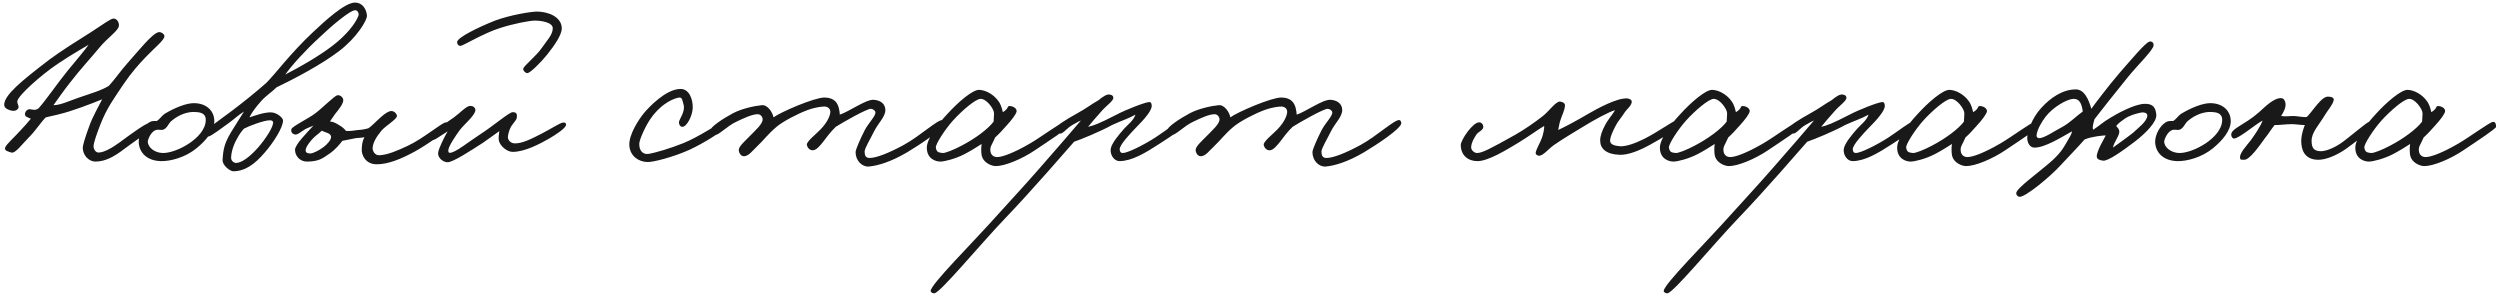 <?xml version="1.0" encoding="UTF-8"?> <svg xmlns="http://www.w3.org/2000/svg" width="532" height="63" viewBox="0 0 532 63" fill="none"><path d="M34.984 7.792C34.84 8.656 32.872 10.192 31.048 12.112C29.656 13.552 27.976 15.424 26.248 17.968C24.232 20.992 22.744 22.96 21.352 26.512C20.68 28.24 19.912 30.352 19.912 31.12C19.912 31.744 20.344 32.464 20.968 32.464C22.216 32.464 24.136 31.264 25.384 30.352C27.256 28.96 31 26.224 31.624 26.224C32.152 26.224 32.488 26.944 32.2 27.472C32.056 27.76 27.88 30.592 26.44 31.696C24.376 33.28 22.456 34.384 20.296 34.384C18.904 34.384 17.608 33.04 17.608 31.408C17.608 31.024 18.088 29.248 19.048 26.704C19.672 24.928 21.16 22.288 21.736 21.136C20.536 21.616 19 22.24 17.224 22.864C15.304 23.536 14.2 23.92 12.232 24.4C11.272 24.64 10.072 24.88 9.736 24.976C8.632 26.08 7.672 27.712 6.088 29.296C4.744 30.64 3.256 32.704 2.44 32.464C1.816 32.272 0.856 32.08 1.096 31.408C1.336 30.688 3.112 29.152 4.36 27.76C5.224 26.8 5.8 26.224 6.568 25.264C5.704 24.88 5.272 24.832 5.32 24.208C5.368 23.68 5.848 23.2 6.376 23.248C7 23.296 7.48 23.584 8.2 23.056C9.736 21.376 12.28 17.632 14.44 14.992C15.976 13.12 18.184 10.528 18.856 9.52C18.424 9.808 15.544 11.392 12.328 13.552C8.872 15.856 3.88 20.272 3.688 21.52C3.592 22.096 4.168 22.576 3.88 23.056C3.496 23.68 2.728 23.68 2.056 23.44C1.432 23.2 0.808 22.912 0.904 22.096C1.144 20.128 4.264 17.44 10.504 12.688C13 10.816 16.648 8.56 19.528 6.736C21.832 5.248 23.56 3.952 24.136 3.952C24.904 3.904 25.432 4.864 25.288 5.584C25.096 6.592 22.984 7.984 21.352 9.904C19.336 12.352 17.272 14.512 14.824 17.68C13.432 19.456 12.52 20.8 11.368 22.384C12.856 22.384 14.728 21.472 16.84 20.752C19.336 19.888 21.688 19.216 23.176 18.256C24.472 16.864 25.528 15.232 27.112 13.456C29.56 10.72 32.488 6.976 33.832 6.832C34.216 6.784 35.08 7.216 34.984 7.792ZM45.61 25.792C45.61 27.76 43.882 29.872 41.818 31.552C39.418 33.52 36.25 34.336 34.234 34.288C30.778 34.192 29.434 31.936 29.53 29.968C29.578 28.768 30.394 26.848 31.834 25.984C32.314 25.696 32.938 25.744 33.37 25.744C33.946 25.408 34.474 24.592 35.05 24.208C37.402 22.816 39.706 21.952 41.242 21.952C43.93 21.952 45.61 23.584 45.61 25.792ZM43.786 25.504C43.786 24.016 42.49 23.872 41.434 23.824C39.898 23.776 38.17 24.352 36.586 25.648C35.77 26.272 35.626 27.328 34.666 27.616C34.186 27.712 33.994 27.568 33.418 27.616C32.17 27.76 31.45 29.728 31.45 30.112C31.45 31.408 32.986 32.56 34.714 32.56C36.202 32.56 38.41 31.744 40.282 30.496C41.914 29.392 43.786 27.616 43.786 25.504ZM78.087 3.28C78.183 4.288 75.879 8.032 72.231 10.816C68.487 13.696 62.727 16.72 58.839 18.592C58.023 19.456 56.678 20.272 55.526 21.568C54.471 22.768 53.606 23.872 53.078 24.976C53.99 24.688 56.294 23.824 57.782 23.92C58.886 23.968 60.23 25.024 60.23 25.648C60.23 27.088 58.31 30.208 56.294 32.512C54.23 34.912 52.166 36.448 49.623 36.448C48.998 36.448 47.27 35.2 47.367 34C47.511 31.6 47.798 30.448 49.191 28.096C50.199 26.416 51.014 25.216 51.926 23.728C50.583 24.592 50.007 25.216 48.758 26.128C47.078 27.328 44.967 28.96 44.343 29.056C44.007 29.104 43.718 28.672 43.623 28.24C43.526 27.712 47.511 24.976 49.094 23.776C52.023 21.568 54.614 19.456 56.678 17.632C58.742 15.568 61.67 11.488 66.567 6.88C68.918 4.672 73.335 0.544 75.543 0.544C77.031 0.544 77.942 1.792 78.087 3.28ZM76.263 3.376C76.454 2.848 76.118 2.224 75.638 2.176C74.582 2.08 70.454 5.584 67.959 7.984C64.838 10.864 62.102 13.888 60.711 15.856C64.118 14.128 68.007 11.824 70.599 9.856C73.719 7.504 75.638 5.008 76.263 3.376ZM58.118 26.032C58.118 25.744 57.782 25.6 57.495 25.6C56.246 25.552 52.886 26.848 51.926 27.376C51.59 27.76 51.158 28.144 50.343 29.68C49.431 31.312 49.142 32.992 49.191 33.712C49.239 34.24 49.767 34.72 50.343 34.672C51.542 34.576 53.222 33.328 54.95 31.36C56.535 29.536 58.166 27.04 58.118 26.032ZM95.611 26.8C95.611 27.52 90.859 30.832 88.219 32.272C85.387 33.808 82.651 34.96 80.155 34.96C77.851 34.96 76.843 33.04 76.987 31.6C77.035 30.928 77.035 30.16 77.563 29.2C76.891 29.344 76.459 29.296 75.739 29.392C75.163 29.488 73.819 29.776 72.859 29.968C72.331 30.64 71.467 31.744 70.171 32.656C68.587 33.76 67.819 34.336 65.467 34.384C63.643 34.432 62.779 32.992 62.779 31.888C62.779 30.736 65.467 28.096 66.715 26.704C66.187 26.992 65.611 27.136 64.987 27.472C64.075 28 63.355 28.72 62.779 28.624C62.155 28.48 61.867 28.096 62.011 27.472C62.155 26.896 65.755 25.168 67.099 24.112C68.587 23.008 71.179 20.368 71.803 20.272C72.427 20.176 73.051 20.752 73.051 21.328C73.051 22.096 72.091 23.296 71.275 24.304L70.219 25.84C71.131 25.936 71.659 26.32 72.283 26.704C72.859 27.04 73.195 27.328 73.627 27.856C74.395 27.952 75.355 27.76 76.219 27.664C77.131 27.616 77.803 27.472 78.427 27.28C79.099 26.848 80.203 25.648 81.211 24.784C82.027 24.064 82.795 23.632 83.227 23.632C83.947 23.584 84.475 24.304 84.475 24.688C84.475 25.36 82.027 26.8 81.211 27.76C80.107 29.104 79.435 30.208 79.291 31.408C79.243 31.984 79.675 33.088 80.731 33.04C82.603 32.944 84.715 31.984 86.779 31.024C90.187 29.44 94.123 25.984 94.939 26.032C95.467 26.08 95.611 26.224 95.611 26.8ZM70.459 29.104C70.459 28.768 70.123 28.48 69.787 28.336C69.355 28.144 68.683 27.952 68.491 27.808C68.203 28.096 67.723 28.48 67.243 28.864C66.139 29.776 64.987 31.36 65.035 31.984C65.083 32.704 65.707 32.608 65.995 32.656C66.523 32.704 67.963 31.984 68.827 31.312C69.643 30.688 70.459 29.824 70.459 29.104ZM119.547 6.064C119.547 7.408 117.963 9.712 116.427 11.632C115.035 13.36 112.875 15.472 112.251 15.568C111.819 15.568 111.339 15.088 111.339 14.656C111.387 14.032 114.075 12.016 115.371 10.096C116.379 8.608 117.627 7.408 117.627 6.016C117.627 4.72 115.083 4.384 113.835 4.384C112.635 4.384 109.227 5.056 106.395 5.968C102.987 7.024 98.571 9.712 98.043 9.76C97.659 9.808 97.275 9.472 97.275 8.944C97.275 7.984 101.931 5.728 105.339 4.384C108.699 3.136 113.115 2.464 114.267 2.464C116.619 2.464 119.547 3.568 119.547 6.064ZM120.459 26.512C120.507 27.232 118.251 28.672 116.859 29.488C114.843 30.64 111.675 32.32 109.083 32.32C107.931 32.32 106.443 31.12 106.155 29.92C106.059 29.44 106.155 28.528 106.251 27.904C105.147 28.72 103.755 29.68 102.747 30.4C100.491 31.84 96.315 34.624 95.163 34.528C94.107 34.432 93.099 33.472 93.243 32.464C93.387 31.456 94.635 29.008 95.259 27.952C93.531 29.008 92.427 29.968 91.611 29.92C91.371 29.728 91.083 29.488 91.083 29.2C91.083 27.808 92.091 28.24 96.603 24.976C97.995 23.968 99.243 22.528 100.059 22.528C100.635 22.528 101.163 22.864 101.163 23.44C101.115 24.544 98.907 26.32 97.851 27.664C97.179 28.576 95.403 31.12 95.403 31.984C95.403 32.224 95.403 32.464 95.643 32.512C96.747 32.656 99.723 30.16 102.267 28.528C104.955 26.8 108.363 23.872 109.083 23.872C110.043 23.872 109.995 24.352 109.995 24.88C109.995 25.552 109.275 26.08 108.747 26.944C108.267 27.808 108.075 28.864 108.075 29.2C108.075 29.824 108.699 30.448 109.371 30.496C110.955 30.64 113.019 29.584 115.179 28.48C117.339 27.376 119.259 26.08 119.835 26.08C120.219 26.08 120.411 26.08 120.459 26.512ZM153.893 27.376C153.845 27.904 149.717 30.496 146.693 31.888C143.381 33.376 139.061 34.528 137.765 34.48C135.941 34.432 134.117 33.28 133.925 31.024C133.733 28.72 135.941 25.408 136.997 24.112C138.101 22.768 141.701 18.976 144.773 18.928C146.645 18.88 147.461 21.088 147.413 22.96C147.365 24.592 146.165 27.04 145.157 26.992C144.677 26.944 144.437 26.368 144.485 25.936C144.581 25.312 145.925 23.632 145.445 22.192C145.253 21.568 145.205 20.704 144.581 20.752C143.717 20.848 140.933 21.712 138.437 25.264C137.285 26.944 136.085 29.68 136.037 30.544C135.989 32.176 136.901 32.896 137.957 32.752C139.301 32.56 142.613 31.6 145.445 30.448C148.661 29.152 152.549 26.464 153.221 26.32C153.701 26.224 153.941 26.896 153.893 27.376ZM200.98 26.224C200.884 27.424 195.748 30.784 193.108 32.368C189.556 34.48 186.676 35.296 184.852 35.44C183.46 35.536 182.068 34.192 182.068 32.368C182.068 31.84 183.076 29.536 183.988 27.76C184.756 26.224 186.34 24.736 186.292 23.92C186.244 23.488 185.764 23.2 185.332 23.152C184.516 23.104 179.428 25.984 177.844 26.992C176.74 28.048 175.876 29.248 175.252 30.064C174.436 31.12 173.668 31.984 172.948 31.984C172.324 31.984 171.844 31.504 171.7 30.832C171.556 30.16 173.668 28.528 174.58 27.568C176.308 25.792 176.692 24.352 176.692 23.776C176.692 23.056 176.068 22.672 175.444 22.672C175.156 22.672 173.764 22.72 171.796 23.44C169.732 24.208 166.708 25.792 165.364 26.896C163.444 28.48 162.532 29.824 161.044 31.216C160.18 31.984 159.268 33.376 158.164 33.232C157.588 33.136 157.252 32.512 157.204 31.984C157.156 31.168 158.5 30.064 159.508 29.008C160.756 27.712 162.34 26.368 162.292 25.36C162.244 24.784 161.812 24.304 161.236 24.304C160.084 24.304 158.308 25.12 156.628 25.936C154.756 26.8 152.788 28.912 152.116 28.72C151.588 28.576 151.012 28.384 151.06 27.856C151.156 26.992 153.892 25.216 155.956 24.112C157.828 23.104 160.612 22.528 162.1 22.384C163.396 22.24 164.452 24.016 164.596 24.976C165.988 23.92 173.236 20.752 175.444 20.752C177.604 20.752 178.276 22 178.516 23.056C178.66 23.584 178.708 24.112 178.708 24.4C180.628 23.776 184.276 21.136 185.908 21.232C187.396 21.328 188.356 22.096 188.404 23.344C188.452 24.832 186.916 26.128 186.004 27.952C185.188 29.632 183.988 31.552 183.988 32.272C183.988 33.088 184.228 33.616 185.044 33.616C186.484 33.616 189.172 32.56 192.34 30.832C195.844 28.912 199.588 25.36 200.596 25.552C200.836 25.6 200.98 25.984 200.98 26.224ZM227.179 26.992C227.179 27.376 223.291 29.92 220.219 31.984C217.435 33.856 213.835 35.344 211.915 35.344C210.955 35.344 209.323 34.624 208.939 33.232C208.795 32.704 208.747 31.504 208.891 30.64C207.883 31.312 206.203 32.32 205.147 32.848C203.275 33.808 200.971 34.384 200.107 34.384C199.243 34.384 197.227 33.904 197.227 31.408C197.227 29.68 199.291 26.704 201.595 24.256C203.803 21.808 206.971 19.072 208.363 19.12C209.851 19.168 211.483 20.176 212.395 21.424C213.115 22.336 213.259 23.392 213.403 23.872C214.843 23.008 214.171 22.48 214.987 22.576C215.659 22.624 216.427 23.104 216.331 23.728C216.235 24.256 215.371 25.456 214.171 26.752C213.403 27.616 212.587 28.528 211.771 29.248C211.099 30.832 210.619 31.168 210.763 32.176C210.859 32.896 211.339 33.424 212.203 33.424C213.259 33.424 215.611 32.608 219.163 30.544C221.563 29.152 225.835 25.984 226.507 25.936C227.083 25.888 227.179 26.464 227.179 26.992ZM211.531 24.112C211.531 23.2 209.947 20.992 208.651 21.04C207.547 21.088 204.715 23.536 202.795 25.648C201.115 27.52 199.051 30.688 199.147 31.408C199.291 32.32 199.627 32.464 200.587 32.56C201.163 32.608 203.035 31.84 204.571 31.024C207.547 29.488 210.283 27.424 211.435 25.888C211.435 25.408 211.531 24.832 211.531 24.112ZM251.706 26.32C251.658 27.568 249.066 29.056 246.81 30.544C243.642 32.608 240.906 34.24 238.266 34.288C237.066 34.288 236.25 32.992 236.346 31.792C236.442 30.592 238.122 28.624 239.226 27.376C239.802 26.704 241.242 25.648 241.626 24.4C240.186 25.216 238.602 25.696 236.634 26.608C234.138 28 230.106 29.632 228.57 30.16C226.986 31.936 219.738 40.384 213.786 46.576C208.506 52.096 199.962 62.464 198.81 62.416C198.522 62.416 198.09 62.272 198.042 61.936C197.946 60.592 206.97 51.712 212.73 45.232C216.09 41.488 217.338 40.24 221.37 35.632C224.202 32.416 228.81 27.088 230.01 25.648C229.098 26.032 229.29 26.032 228.186 26.608C226.986 27.28 226.218 28.528 225.498 28.432C225.066 28.384 224.778 28 224.538 27.568C224.25 26.992 227.082 25.312 229.242 24.112C231.258 23.008 232.218 22.192 233.754 21.328C234.81 20.464 235.578 19.984 236.202 20.128C236.682 20.224 236.922 20.416 236.922 20.848C236.922 21.472 235.386 22.528 234.426 23.632C233.274 24.928 231.978 26.416 231.546 26.992C232.794 26.704 233.85 26.32 237.594 24.4C239.466 23.392 243.738 21.712 244.602 21.712C244.986 21.712 245.13 22.24 245.082 22.672C244.938 23.632 243.786 25.12 241.53 27.376C240.57 28.384 238.218 30.832 238.266 31.792C238.314 32.272 238.458 32.56 238.938 32.56C239.946 32.56 243.354 30.88 245.946 29.2C247.914 27.904 250.362 25.984 250.938 25.936C251.274 25.888 251.706 25.984 251.706 26.32ZM298.199 26.224C298.103 27.424 292.967 30.784 290.327 32.368C286.775 34.48 283.895 35.296 282.071 35.44C280.679 35.536 279.287 34.192 279.287 32.368C279.287 31.84 280.295 29.536 281.207 27.76C281.975 26.224 283.559 24.736 283.511 23.92C283.463 23.488 282.983 23.2 282.551 23.152C281.735 23.104 276.647 25.984 275.063 26.992C273.959 28.048 273.095 29.248 272.471 30.064C271.655 31.12 270.887 31.984 270.167 31.984C269.543 31.984 269.063 31.504 268.919 30.832C268.775 30.16 270.887 28.528 271.799 27.568C273.527 25.792 273.911 24.352 273.911 23.776C273.911 23.056 273.287 22.672 272.663 22.672C272.375 22.672 270.983 22.72 269.015 23.44C266.951 24.208 263.927 25.792 262.583 26.896C260.663 28.48 259.751 29.824 258.263 31.216C257.399 31.984 256.487 33.376 255.383 33.232C254.807 33.136 254.471 32.512 254.423 31.984C254.375 31.168 255.719 30.064 256.727 29.008C257.975 27.712 259.559 26.368 259.511 25.36C259.463 24.784 259.031 24.304 258.455 24.304C257.303 24.304 255.527 25.12 253.847 25.936C251.975 26.8 250.007 28.912 249.335 28.72C248.807 28.576 248.231 28.384 248.279 27.856C248.375 26.992 251.111 25.216 253.175 24.112C255.047 23.104 257.831 22.528 259.319 22.384C260.615 22.24 261.671 24.016 261.815 24.976C263.207 23.92 270.455 20.752 272.663 20.752C274.823 20.752 275.495 22 275.735 23.056C275.879 23.584 275.927 24.112 275.927 24.4C277.847 23.776 281.495 21.136 283.127 21.232C284.615 21.328 285.575 22.096 285.623 23.344C285.671 24.832 284.135 26.128 283.223 27.952C282.407 29.632 281.207 31.552 281.207 32.272C281.207 33.088 281.447 33.616 282.263 33.616C283.703 33.616 286.391 32.56 289.559 30.832C293.063 28.912 296.807 25.36 297.815 25.552C298.055 25.6 298.199 25.984 298.199 26.224ZM357.508 26.32C357.556 27.184 353.14 29.68 351.076 30.832C348.82 32.08 346.42 32.992 344.74 32.944C341.716 32.848 340.516 31.6 340.516 29.872C340.516 28.912 340.948 27.76 341.572 26.608C342.196 25.408 343.348 24.112 343.684 23.44C342.244 23.872 339.316 25.456 336.676 27.088C334.324 28.528 332.98 29.296 330.724 30.832C329.476 31.696 328.324 33.232 327.46 33.136C327.124 33.088 326.788 32.896 326.788 32.56C326.836 31.84 327.796 30.304 328.132 29.296C328.372 28.576 328.612 27.664 328.612 26.8C327.412 27.472 325.348 29.008 323.14 30.352C320.596 31.888 316.708 34.288 314.404 34.288C312.436 34.288 310.852 33.088 310.852 30.832C310.852 29.824 313.396 25.984 314.788 26.032C315.268 26.032 315.604 26.464 315.652 26.896C315.7 27.76 314.596 27.952 314.116 28.72C313.54 29.68 313.156 30.256 313.06 31.312C313.012 31.936 313.732 32.56 314.308 32.56C315.412 32.56 317.14 31.648 322.372 28.72C324.34 27.616 326.692 25.984 328.324 24.688C329.572 23.728 331.108 21.52 331.972 21.616C332.452 21.664 333.076 21.904 333.028 22.48C332.932 23.584 332.356 24.592 332.068 25.552C331.828 26.224 331.732 26.992 331.588 27.664C333.124 26.944 335.572 25.648 337.828 24.304C339.988 23.056 344.116 20.8 346.276 20.944C346.756 20.992 347.284 21.232 347.236 21.712C347.14 22.528 346.18 23.248 345.796 23.824C345.028 25.072 344.356 25.648 343.684 26.992C343.156 28.048 342.724 29.008 342.628 29.776C342.532 30.784 343.588 31.024 344.74 31.12C345.844 31.216 347.812 30.592 349.828 29.584C352.804 28.096 356.308 25.552 356.836 25.552C357.364 25.552 357.46 25.792 357.508 26.32ZM383.179 26.992C383.179 27.376 379.291 29.92 376.219 31.984C373.435 33.856 369.835 35.344 367.915 35.344C366.955 35.344 365.323 34.624 364.939 33.232C364.795 32.704 364.747 31.504 364.891 30.64C363.883 31.312 362.203 32.32 361.147 32.848C359.275 33.808 356.971 34.384 356.107 34.384C355.243 34.384 353.227 33.904 353.227 31.408C353.227 29.68 355.291 26.704 357.595 24.256C359.803 21.808 362.971 19.072 364.363 19.12C365.851 19.168 367.483 20.176 368.395 21.424C369.115 22.336 369.259 23.392 369.403 23.872C370.843 23.008 370.171 22.48 370.987 22.576C371.659 22.624 372.427 23.104 372.331 23.728C372.235 24.256 371.371 25.456 370.171 26.752C369.403 27.616 368.587 28.528 367.771 29.248C367.099 30.832 366.619 31.168 366.763 32.176C366.859 32.896 367.339 33.424 368.203 33.424C369.259 33.424 371.611 32.608 375.163 30.544C377.563 29.152 381.835 25.984 382.507 25.936C383.083 25.888 383.179 26.464 383.179 26.992ZM367.531 24.112C367.531 23.2 365.947 20.992 364.651 21.04C363.547 21.088 360.715 23.536 358.795 25.648C357.115 27.52 355.051 30.688 355.147 31.408C355.291 32.32 355.627 32.464 356.587 32.56C357.163 32.608 359.035 31.84 360.571 31.024C363.547 29.488 366.283 27.424 367.435 25.888C367.435 25.408 367.531 24.832 367.531 24.112ZM407.706 26.32C407.658 27.568 405.066 29.056 402.81 30.544C399.642 32.608 396.906 34.24 394.266 34.288C393.066 34.288 392.25 32.992 392.346 31.792C392.442 30.592 394.122 28.624 395.226 27.376C395.802 26.704 397.242 25.648 397.626 24.4C396.186 25.216 394.602 25.696 392.634 26.608C390.138 28 386.106 29.632 384.57 30.16C382.986 31.936 375.738 40.384 369.786 46.576C364.506 52.096 355.962 62.464 354.81 62.416C354.522 62.416 354.09 62.272 354.042 61.936C353.946 60.592 362.97 51.712 368.73 45.232C372.09 41.488 373.338 40.24 377.37 35.632C380.202 32.416 384.81 27.088 386.01 25.648C385.098 26.032 385.29 26.032 384.186 26.608C382.986 27.28 382.218 28.528 381.498 28.432C381.066 28.384 380.778 28 380.538 27.568C380.25 26.992 383.082 25.312 385.242 24.112C387.258 23.008 388.218 22.192 389.754 21.328C390.81 20.464 391.578 19.984 392.202 20.128C392.682 20.224 392.922 20.416 392.922 20.848C392.922 21.472 391.386 22.528 390.426 23.632C389.274 24.928 387.978 26.416 387.546 26.992C388.794 26.704 389.85 26.32 393.594 24.4C395.466 23.392 399.738 21.712 400.602 21.712C400.986 21.712 401.13 22.24 401.082 22.672C400.938 23.632 399.786 25.12 397.53 27.376C396.57 28.384 394.218 30.832 394.266 31.792C394.314 32.272 394.458 32.56 394.938 32.56C395.946 32.56 399.354 30.88 401.946 29.2C403.914 27.904 406.362 25.984 406.938 25.936C407.274 25.888 407.706 25.984 407.706 26.32ZM433.664 26.992C433.664 27.376 429.776 29.92 426.704 31.984C423.92 33.856 420.32 35.344 418.4 35.344C417.44 35.344 415.808 34.624 415.424 33.232C415.28 32.704 415.232 31.504 415.376 30.64C414.368 31.312 412.688 32.32 411.632 32.848C409.76 33.808 407.456 34.384 406.592 34.384C405.728 34.384 403.712 33.904 403.712 31.408C403.712 29.68 405.776 26.704 408.08 24.256C410.288 21.808 413.456 19.072 414.848 19.12C416.336 19.168 417.968 20.176 418.88 21.424C419.6 22.336 419.744 23.392 419.888 23.872C421.328 23.008 420.656 22.48 421.472 22.576C422.144 22.624 422.912 23.104 422.816 23.728C422.72 24.256 421.856 25.456 420.656 26.752C419.888 27.616 419.072 28.528 418.256 29.248C417.584 30.832 417.104 31.168 417.248 32.176C417.344 32.896 417.824 33.424 418.688 33.424C419.744 33.424 422.096 32.608 425.648 30.544C428.048 29.152 432.32 25.984 432.992 25.936C433.568 25.888 433.664 26.464 433.664 26.992ZM418.016 24.112C418.016 23.2 416.432 20.992 415.136 21.04C414.032 21.088 411.2 23.536 409.28 25.648C407.6 27.52 405.536 30.688 405.632 31.408C405.776 32.32 406.112 32.464 407.072 32.56C407.648 32.608 409.52 31.84 411.056 31.024C414.032 29.488 416.768 27.424 417.92 25.888C417.92 25.408 418.016 24.832 418.016 24.112ZM458.862 24.4C459.006 25.984 456.51 28.432 454.254 30.16C451.854 31.984 448.59 34.336 447.534 34.192C446.91 34.096 446.238 33.952 446.19 33.328C446.142 32.128 447.918 29.248 448.11 28.816C447.486 28.816 445.038 29.056 443.598 29.68C442.302 31.168 439.854 33.712 438.51 35.152C436.494 37.408 430.83 42.16 429.678 41.872C429.294 41.776 429.054 41.488 429.054 41.104C429.006 40.096 434.19 36.448 436.782 34.096C438.798 32.224 439.278 31.12 439.854 30.16C440.286 29.392 440.862 28.576 440.91 27.952C438.606 29.248 435.006 31.504 432.846 31.408C431.838 31.36 431.31 30.16 431.406 29.104C431.502 28.048 432.27 25.264 434.382 22.96C436.302 20.848 438.894 19.024 441.726 19.024C443.55 19.024 444.462 21.136 445.038 23.152C445.614 22.336 448.59 18.352 451.086 15.472C453.438 12.784 456.606 8.992 457.422 8.848C457.95 8.752 458.286 9.088 458.286 9.616C458.286 10.624 454.878 13.84 452.718 16.528C449.934 19.984 447.054 23.584 445.71 25.36C445.518 26.08 445.182 26.992 445.422 27.616C446.91 26.656 447.294 26.128 449.07 25.072C450.222 24.352 454.11 22.144 456.366 22.096C457.998 22.048 458.718 22.72 458.862 24.4ZM456.942 24.688C456.99 24.208 456.654 23.968 456.078 23.92C455.502 23.872 453.198 24.496 452.142 25.264C451.374 25.84 451.038 25.984 450.318 26.8C450.75 27.328 450.894 27.376 450.99 27.952C451.086 28.816 449.742 30.4 449.646 31.408C451.518 30.016 453.774 28.48 454.35 27.856C454.878 27.328 456.846 25.888 456.942 24.688ZM443.214 23.728C442.974 21.904 442.446 20.992 441.198 21.04C439.854 21.088 436.926 22.768 435.342 24.784C434.526 25.84 433.518 27.472 433.374 28.816C433.326 29.056 433.566 29.344 433.806 29.392C434.862 29.536 437.214 27.856 438.894 26.992C440.478 26.128 441.918 24.64 443.214 23.728ZM474.704 25.792C474.704 27.76 472.976 29.872 470.912 31.552C468.512 33.52 465.344 34.336 463.328 34.288C459.872 34.192 458.528 31.936 458.624 29.968C458.672 28.768 459.488 26.848 460.928 25.984C461.408 25.696 462.032 25.744 462.464 25.744C463.04 25.408 463.568 24.592 464.144 24.208C466.496 22.816 468.8 21.952 470.336 21.952C473.024 21.952 474.704 23.584 474.704 25.792ZM472.88 25.504C472.88 24.016 471.584 23.872 470.528 23.824C468.992 23.776 467.264 24.352 465.68 25.648C464.864 26.272 464.72 27.328 463.76 27.616C463.28 27.712 463.088 27.568 462.512 27.616C461.264 27.76 460.544 29.728 460.544 30.112C460.544 31.408 462.08 32.56 463.808 32.56C465.296 32.56 467.504 31.744 469.376 30.496C471.008 29.392 472.88 27.616 472.88 25.504ZM504.867 26.608C504.963 27.28 501.027 30.448 499.203 31.696C496.995 33.232 494.787 34 493.347 34C490.371 34 489.699 31.84 489.699 29.968C489.747 28.384 490.275 27.136 490.467 26.608C489.603 26.608 488.451 26.416 487.683 26.416C486.531 26.416 484.755 26.656 484.035 26.608C483.411 27.376 482.835 28.336 481.923 29.488C480.963 30.784 478.707 34.144 477.507 34C477.219 33.952 476.835 34.096 476.739 33.808C476.307 32.752 478.131 30.976 478.947 29.872C479.763 28.768 481.059 26.848 481.491 25.648C479.859 26.512 476.595 29.392 475.395 29.488C475.107 29.488 474.867 29.104 474.819 28.816C474.579 27.376 477.507 26.704 480.675 23.92C481.923 22.816 483.939 20.704 485.523 20.896C486.003 20.944 486.243 21.424 486.339 21.904C486.531 22.816 485.907 23.92 485.427 24.688C486.531 24.832 486.915 24.688 488.115 24.688C488.835 24.688 490.275 25.024 490.899 24.88C491.427 24.352 492.051 23.536 492.579 22.864C493.251 22.048 494.403 20.56 495.363 20.56C495.939 20.56 496.755 20.704 496.611 21.328C496.371 22.336 495.507 23.248 494.979 24.112C493.347 26.8 491.907 28.144 491.907 29.968C491.907 31.6 492.483 32.176 493.923 32.176C494.739 32.176 496.323 31.696 498.051 30.544C499.683 29.44 503.619 26.032 504.099 25.936C504.579 25.84 504.819 26.128 504.867 26.608ZM531.164 26.992C531.164 27.376 527.276 29.92 524.204 31.984C521.42 33.856 517.82 35.344 515.9 35.344C514.94 35.344 513.308 34.624 512.924 33.232C512.78 32.704 512.732 31.504 512.876 30.64C511.868 31.312 510.188 32.32 509.132 32.848C507.26 33.808 504.956 34.384 504.092 34.384C503.228 34.384 501.212 33.904 501.212 31.408C501.212 29.68 503.276 26.704 505.58 24.256C507.788 21.808 510.956 19.072 512.348 19.12C513.836 19.168 515.468 20.176 516.38 21.424C517.1 22.336 517.244 23.392 517.388 23.872C518.828 23.008 518.156 22.48 518.972 22.576C519.644 22.624 520.412 23.104 520.316 23.728C520.22 24.256 519.356 25.456 518.156 26.752C517.388 27.616 516.572 28.528 515.756 29.248C515.084 30.832 514.604 31.168 514.748 32.176C514.844 32.896 515.324 33.424 516.188 33.424C517.244 33.424 519.596 32.608 523.148 30.544C525.548 29.152 529.82 25.984 530.492 25.936C531.068 25.888 531.164 26.464 531.164 26.992ZM515.516 24.112C515.516 23.2 513.932 20.992 512.636 21.04C511.532 21.088 508.7 23.536 506.78 25.648C505.1 27.52 503.036 30.688 503.132 31.408C503.276 32.32 503.612 32.464 504.572 32.56C505.148 32.608 507.02 31.84 508.556 31.024C511.532 29.488 514.268 27.424 515.42 25.888C515.42 25.408 515.516 24.832 515.516 24.112Z" fill="#181918"></path></svg> 